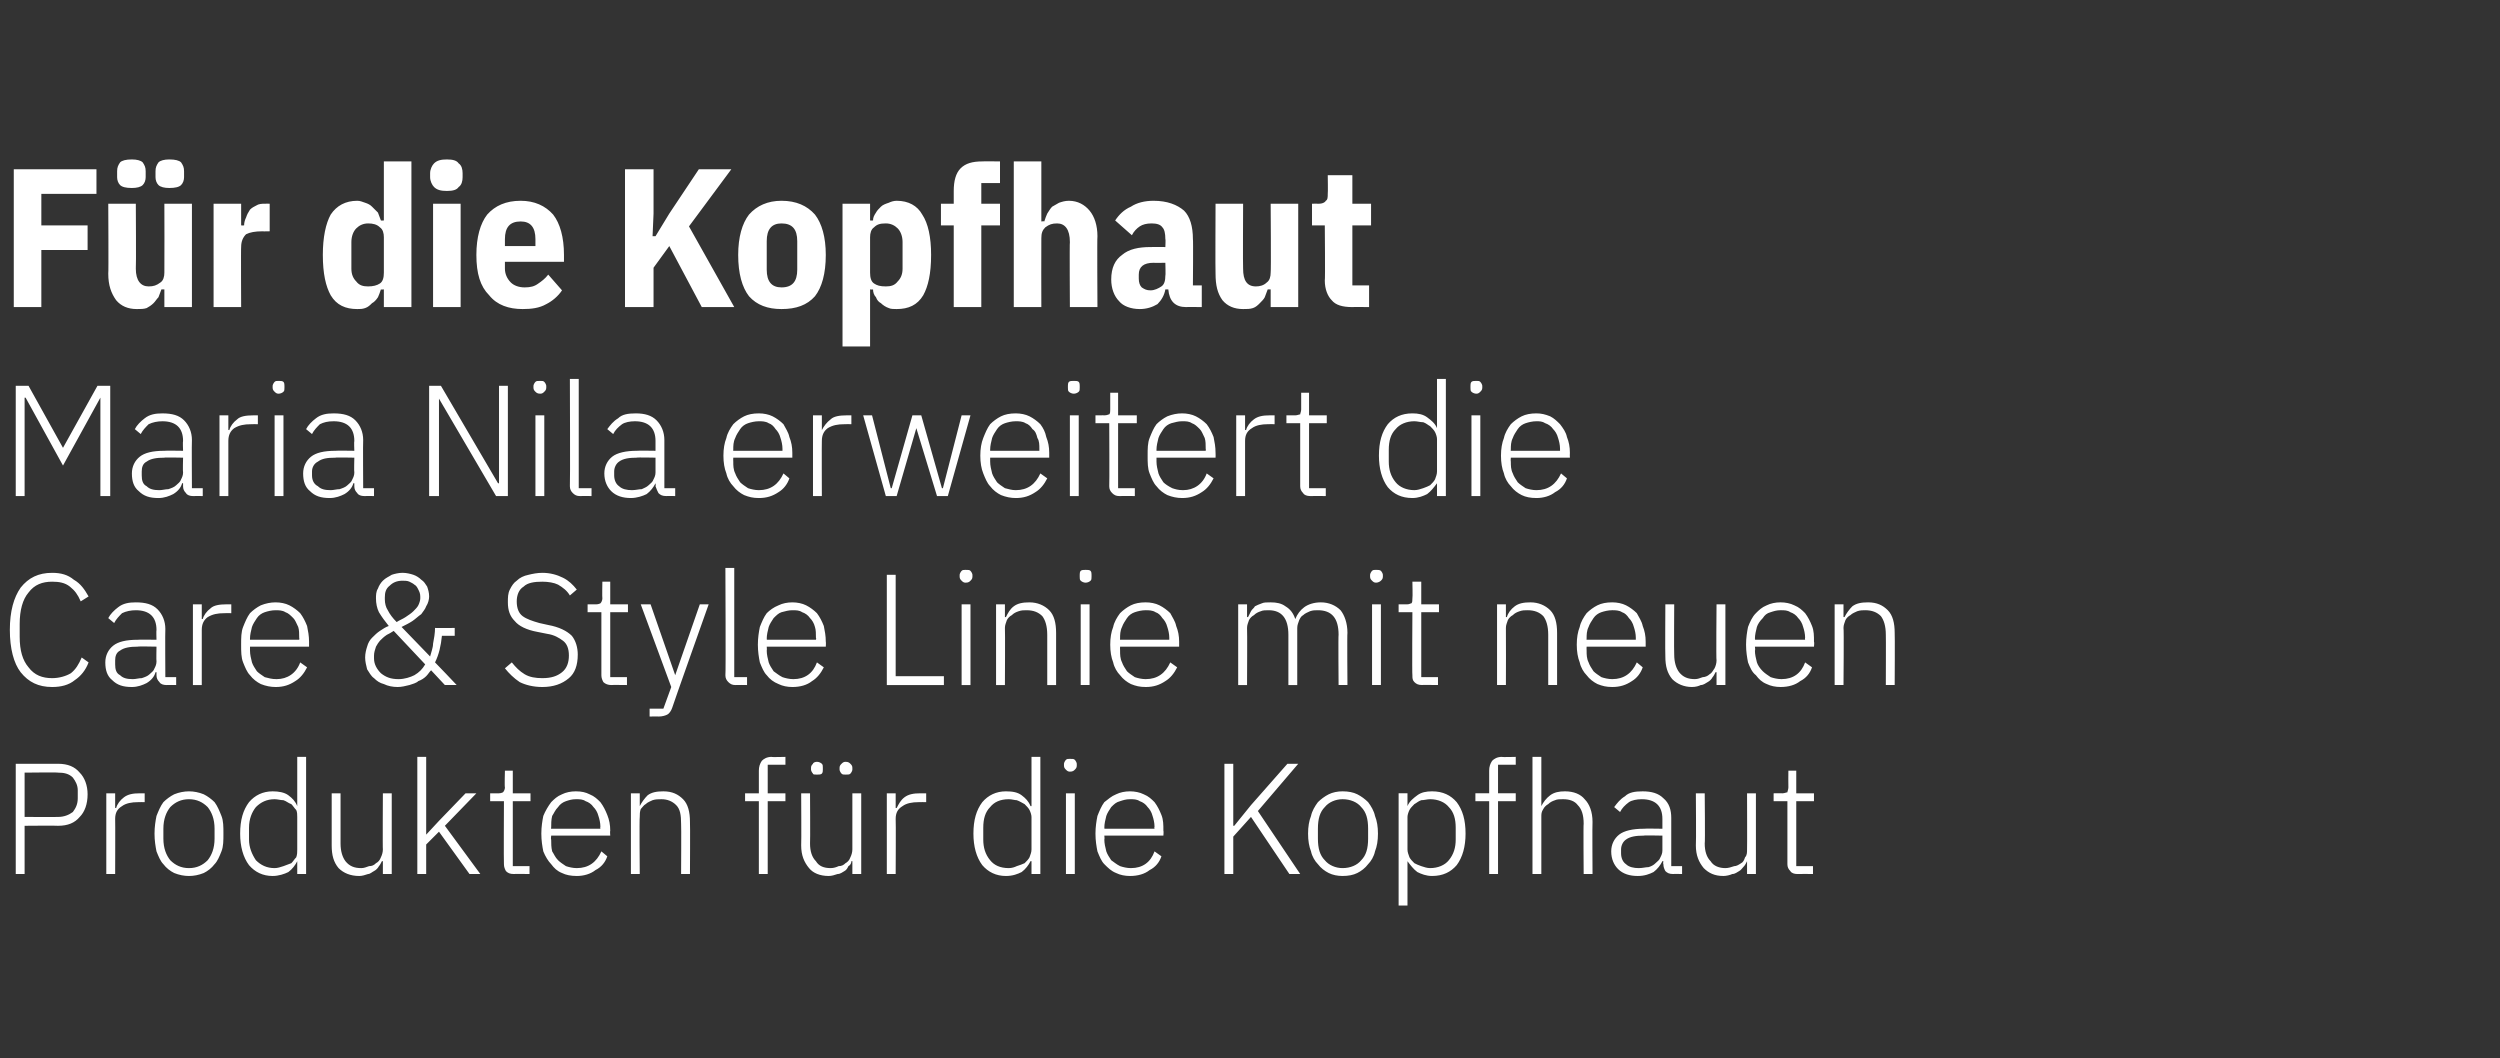 <?xml version="1.0" standalone="no"?><!DOCTYPE svg PUBLIC "-//W3C//DTD SVG 1.1//EN" "http://www.w3.org/Graphics/SVG/1.1/DTD/svg11.dtd"><svg xmlns="http://www.w3.org/2000/svg" version="1.1" width="254px" height="107.5px" viewBox="0 -1 254 107.5" style="top:-1px"><rect x="0" y="-1" width="254" height="107.5" fill="#333333" stroke="none"/><desc>F r die Kopfhaut Maria Nila erweitert die Care &amp; Style Linie mit neuen Produkten f r die Kopfhaut</desc><defs/><g id="Polygon276355"><path d="m1.6 87.8V76.6h4.3c1 0 1.7.3 2.2.9c.5.5.8 1.3.8 2.2c0 1-.3 1.8-.8 2.3c-.5.6-1.2.9-2.2.9c.01-.03-3.4 0-3.4 0v4.9h-.9zm.9-5.8s3.41.02 3.4 0c.6 0 1.1-.2 1.5-.5c.3-.4.5-.8.5-1.4v-.8c0-.5-.2-.9-.5-1.3c-.4-.4-.9-.5-1.5-.5c.01-.04-3.4 0-3.4 0v4.5zm8.3 5.8v-8.2h.9v1.5s.08-.04.1 0c.1-.4.4-.8.8-1.1c.4-.3.9-.4 1.6-.4h.5v.9s-.67-.02-.7 0c-.6 0-1.2.1-1.6.4c-.5.3-.7.7-.7 1.3c.02-.02 0 5.6 0 5.6h-.9zm8.4.2c-.5 0-1-.1-1.5-.3c-.4-.2-.8-.5-1.1-.9c-.3-.3-.5-.8-.7-1.3c-.1-.5-.2-1.1-.2-1.8c0-.7.1-1.3.2-1.8c.2-.5.4-1 .7-1.4c.3-.3.7-.6 1.1-.8c.5-.2 1-.3 1.5-.3c.5 0 1 .1 1.5.3c.4.2.8.5 1.1.8c.3.4.5.9.7 1.4c.2.5.2 1.1.2 1.8c0 .7 0 1.3-.2 1.8c-.2.5-.4 1-.7 1.3c-.3.4-.7.7-1.1.9c-.5.2-1 .3-1.5.3zm0-.8c.8 0 1.4-.3 1.9-.8c.4-.5.7-1.2.7-2.2v-1c0-1-.3-1.7-.7-2.2c-.5-.5-1.1-.8-1.9-.8c-.8 0-1.4.3-1.9.8c-.4.5-.7 1.2-.7 2.2v1c0 1 .3 1.7.7 2.2c.5.5 1.1.8 1.9.8zm11-.7s-.01-.03 0 0c-.2.4-.5.8-.9 1.1c-.4.2-1 .4-1.6.4c-1 0-1.8-.4-2.4-1.1c-.6-.8-.9-1.9-.9-3.2c0-1.4.3-2.4.9-3.2c.6-.7 1.4-1.1 2.4-1.1c.6 0 1.2.1 1.6.4c.4.3.7.6.9 1.1c-.01 0 0 0 0 0v-5h.9v11.9h-.9v-1.3zm-2.3.7c.3 0 .6-.1.9-.2c.3-.1.5-.2.8-.3c.2-.2.3-.4.5-.6c.1-.3.1-.5.1-.8V82c0-.2 0-.5-.1-.7c-.2-.2-.3-.4-.5-.6c-.3-.1-.5-.3-.8-.4c-.3 0-.6-.1-.9-.1c-.8 0-1.4.3-1.9.8c-.4.5-.7 1.2-.7 2.1v1.2c0 .8.3 1.5.7 2.1c.5.5 1.1.8 1.9.8zm11-.7s-.09-.02-.1 0c-.1.2-.2.4-.3.5c-.1.2-.3.4-.5.5c-.2.1-.4.3-.6.3c-.3.1-.6.2-.9.2c-.9 0-1.6-.3-2.1-.8c-.5-.6-.7-1.3-.7-2.3v-5.3h.9v5.1c0 .8.2 1.4.5 1.8c.4.5.9.7 1.6.7c.3 0 .5-.1.8-.2c.3 0 .5-.1.7-.3c.2-.1.4-.3.5-.6c.1-.2.2-.5.2-.8c-.03.03 0-5.7 0-5.7h.9v8.2h-.9v-1.3zm3.5-10.6h.9v7.9l1.3-1.4l2.7-2.8h1.1l-3.2 3.3l3.6 4.9h-1.1l-3.1-4.3l-1.3 1.3v3h-.9V75.9zm9.8 11.9c-.4 0-.6-.1-.8-.3c-.1-.2-.2-.4-.2-.7c-.03-.03 0-6.4 0-6.4h-1.4v-.8s.88-.01.9 0c.2 0 .4-.1.4-.1c.1-.1.2-.3.2-.5c-.05-.04 0-1.7 0-1.7h.8v2.3h1.8v.8h-1.8v6.6h1.7v.8s-1.63-.02-1.6 0zm6.4.2c-.6 0-1.1-.1-1.5-.3c-.5-.2-.8-.5-1.1-.9c-.3-.3-.6-.8-.8-1.3c-.1-.5-.2-1.1-.2-1.8c0-.7.1-1.3.2-1.8c.2-.5.5-1 .8-1.4c.3-.3.6-.6 1.1-.8c.4-.2.9-.3 1.4-.3c.6 0 1 .1 1.4.3c.5.2.8.5 1.1.8c.3.4.5.8.7 1.3c.2.5.3 1 .3 1.6c-.04.04 0 .5 0 .5h-6s-.05.38 0 .4c0 .4 0 .8.1 1.2c.2.3.3.6.6.9c.2.2.5.4.8.6c.3.1.7.2 1.1.2c1.2 0 2-.6 2.5-1.7l.6.5c-.2.6-.6 1.1-1.2 1.4c-.5.4-1.2.6-1.9.6zm-.1-7.8c-.4 0-.7.1-1 .2c-.3.1-.6.3-.8.6c-.3.3-.4.6-.6.9c-.1.4-.1.8-.1 1.2c-.05-.01 0 .1 0 .1h5s-.03-.16 0-.2c0-.4-.1-.8-.2-1.1c-.1-.4-.3-.7-.5-.9c-.2-.3-.5-.5-.8-.6c-.3-.2-.6-.2-1-.2zm5.6 7.6v-8.2h.9v1.3s0-.02 0 0c.2-.4.5-.8.8-1.1c.4-.3.9-.4 1.6-.4c.9 0 1.5.3 2 .8c.5.5.7 1.3.7 2.3c.03.02 0 5.3 0 5.3h-.9s.03-5.12 0-5.1c0-.9-.1-1.5-.5-1.9c-.4-.4-.9-.6-1.5-.6c-.3 0-.6 0-.9.1c-.2.1-.5.2-.7.4c-.2.1-.3.3-.5.5c-.1.3-.1.5-.1.8c-.05.02 0 5.8 0 5.8h-.9zm13-7.4h-1.4v-.8h1.4v-2.3c0-.4.1-.7.3-1c.2-.2.5-.4 1-.4c-.05.04 1.4 0 1.4 0v.8H78v2.9h1.8v.8H78v7.4h-.9v-7.4zm9.5 6.1s-.06-.02-.1 0c0 .2-.1.4-.3.5c-.1.2-.2.4-.4.5c-.2.1-.4.3-.7.3c-.3.1-.6.2-.9.2c-.9 0-1.6-.3-2-.8c-.5-.6-.8-1.3-.8-2.3c.03-.05 0-5.3 0-5.3h.9s.03 5.08 0 5.1c0 .8.2 1.4.6 1.8c.3.5.8.7 1.5.7c.3 0 .6-.1.8-.2c.3 0 .5-.1.7-.3c.2-.1.4-.3.5-.6c.1-.2.2-.5.2-.8v-5.7h.9v8.2h-.9v-1.3zM83 77.7c-.2 0-.4 0-.4-.1c-.1-.1-.2-.3-.2-.4v-.2c0-.2.1-.3.2-.4c0-.1.2-.2.4-.2c.2 0 .4.1.5.2c.1.1.1.2.1.4v.2c0 .1 0 .3-.1.4c-.1.1-.3.1-.5.1zm2.9 0c-.2 0-.3 0-.4-.1c-.1-.1-.2-.3-.2-.4v-.2c0-.2.1-.3.2-.4c.1-.1.2-.2.4-.2c.3 0 .4.1.5.2c.1.1.2.2.2.4v.2c0 .1-.1.3-.2.4c-.1.1-.2.1-.5.1zm4.2 10.1v-8.2h.9v1.5s.1-.04.1 0c.2-.4.4-.8.8-1.1c.4-.3.9-.4 1.6-.4h.6v.9s-.76-.02-.8 0c-.6 0-1.2.1-1.6.4c-.5.3-.7.7-.7 1.3c.03-.02 0 5.6 0 5.6h-.9zm14.7-1.3s-.08-.03-.1 0c-.2.4-.5.8-.9 1.1c-.4.2-.9.4-1.6.4c-1 0-1.8-.4-2.4-1.1c-.6-.8-.9-1.9-.9-3.2c0-1.4.3-2.4.9-3.2c.6-.7 1.4-1.1 2.4-1.1c.7 0 1.2.1 1.6.4c.4.3.7.6.9 1.1h.1v-5h.9v11.9h-.9v-1.3zm-2.3.7c.3 0 .6-.1.8-.2c.3-.1.6-.2.8-.3c.2-.2.4-.4.5-.6c.1-.3.2-.5.2-.8V82c0-.2-.1-.5-.2-.7c-.1-.2-.3-.4-.5-.6c-.2-.1-.5-.3-.8-.4c-.2 0-.5-.1-.8-.1c-.9 0-1.5.3-1.9.8c-.5.5-.7 1.2-.7 2.1v1.2c0 .8.2 1.5.7 2.1c.4.5 1 .8 1.9.8zm6.2-9.8c-.2 0-.3-.1-.4-.2c-.1-.1-.2-.2-.2-.4v-.2c0-.1.1-.3.2-.4c.1-.1.2-.1.4-.1c.3 0 .4 0 .5.1c.1.1.2.3.2.4v.2c0 .2-.1.3-.2.4c-.1.1-.2.2-.5.2zm-.4 2.2h.9v8.2h-.9v-8.2zm6.5 8.4c-.5 0-1-.1-1.4-.3c-.5-.2-.8-.5-1.2-.9c-.3-.3-.5-.8-.7-1.3c-.1-.5-.2-1.1-.2-1.8c0-.7.1-1.3.2-1.8c.2-.5.4-1 .7-1.4c.4-.3.7-.6 1.2-.8c.4-.2.9-.3 1.4-.3c.5 0 1 .1 1.4.3c.5.2.8.5 1.1.8c.3.4.5.8.7 1.3c.2.5.2 1 .2 1.6c.04.04 0 .5 0 .5h-6s.04.38 0 .4c0 .4.1.8.2 1.2c.1.3.3.6.5.9c.3.2.5.4.9.6c.3.1.7.2 1.1.2c1.2 0 2-.6 2.4-1.7l.7.5c-.2.6-.6 1.1-1.2 1.4c-.5.4-1.2.6-2 .6zm0-7.8c-.4 0-.7.1-1 .2c-.4.1-.6.3-.9.6c-.2.3-.4.6-.5.9c-.1.4-.2.8-.2 1.2c.04-.01 0 .1 0 .1h5.1s-.04-.16 0-.2c0-.4-.1-.8-.2-1.1c-.1-.4-.3-.7-.5-.9c-.2-.3-.5-.5-.8-.6c-.3-.2-.6-.2-1-.2zm12.3 1.8l-1.8 2v3.8h-.9V76.6h.9v6.3h.1l1.7-2.1l3.7-4.2h1.1l-4.1 4.8l4.3 6.4H131l-3.9-5.8zm9.3 6c-.5 0-1-.1-1.4-.3c-.4-.2-.8-.5-1.1-.9c-.3-.3-.6-.8-.7-1.3c-.2-.5-.3-1.1-.3-1.8c0-.7.1-1.3.3-1.8c.1-.5.4-1 .7-1.4c.3-.3.7-.6 1.1-.8c.4-.2.9-.3 1.4-.3c.6 0 1.1.1 1.5.3c.4.2.8.5 1.1.8c.3.4.6.9.7 1.4c.2.5.3 1.1.3 1.8c0 .7-.1 1.3-.3 1.8c-.1.5-.4 1-.7 1.3c-.3.4-.7.7-1.1.9c-.4.2-.9.3-1.5.3zm0-.8c.8 0 1.5-.3 1.9-.8c.5-.5.7-1.2.7-2.2v-1c0-1-.2-1.7-.7-2.2c-.4-.5-1.1-.8-1.9-.8c-.7 0-1.4.3-1.8.8c-.5.5-.7 1.2-.7 2.2v1c0 1 .2 1.7.7 2.2c.4.5 1.1.8 1.8.8zm5.7-7.6h.9v1.3s.05 0 0 0c.2-.5.6-.8 1-1.1c.4-.3.9-.4 1.5-.4c1.1 0 1.9.4 2.5 1.1c.6.8.9 1.8.9 3.2c0 1.3-.3 2.4-.9 3.2c-.6.7-1.4 1.1-2.5 1.1c-.6 0-1.1-.2-1.5-.4c-.4-.3-.7-.7-1-1.1c.05-.03 0 0 0 0v4.5h-.9V79.6zm3.2 7.6c.8 0 1.5-.3 1.9-.8c.5-.6.7-1.3.7-2.1v-1.2c0-.9-.2-1.6-.7-2.1c-.4-.5-1.1-.8-1.9-.8c-.3 0-.6.1-.9.1c-.3.1-.5.3-.7.4c-.2.2-.4.4-.5.6c-.1.2-.2.5-.2.7v3.3c0 .3.1.5.2.8c.1.2.3.4.5.6c.2.1.4.2.7.3c.3.1.6.2.9.2zm6-6.8h-1.4v-.8h1.4v-2.3c0-.4.1-.7.3-1c.2-.2.5-.4 1-.4c-.04.04 1.4 0 1.4 0v.8h-1.8v2.9h1.8v.8h-1.8v7.4h-.9v-7.4zm4.4-4.5h.9v5s.03-.02 0 0c.2-.4.5-.8.9-1.1c.4-.3.9-.4 1.5-.4c.9 0 1.6.3 2 .8c.5.5.8 1.3.8 2.3c-.03.02 0 5.3 0 5.3h-.9s-.04-5.12 0-5.1c0-.9-.2-1.5-.6-1.9c-.3-.4-.8-.6-1.5-.6c-.3 0-.6 0-.8.1c-.3.1-.5.2-.7.4c-.2.1-.4.3-.5.5c-.2.3-.2.5-.2.8v5.8h-.9V75.9zM170 87.8c-.4 0-.6-.1-.8-.3c-.1-.2-.2-.4-.2-.7c-.05-.03 0-.3 0-.3c0 0-.13-.02-.1 0c-.2.4-.5.8-.9 1.1c-.4.2-.9.4-1.6.4c-.8 0-1.5-.2-2-.7c-.4-.4-.7-1-.7-1.8c0-.7.3-1.3.8-1.7c.5-.4 1.4-.6 2.5-.6c.04-.03 1.9 0 1.9 0v-1c0-1.3-.7-2-2.1-2c-.5 0-1 .1-1.3.3c-.4.3-.7.6-.9 1l-.6-.5c.3-.4.6-.8 1.1-1.1c.4-.4 1-.5 1.8-.5c.9 0 1.6.2 2.1.7c.6.5.8 1.2.8 2v4.9h1.1v.8s-.92-.02-.9 0zm-3.5-.6c.4 0 .7-.1 1-.1c.3-.1.5-.2.7-.4c.2-.2.4-.3.5-.6c.1-.2.2-.4.2-.7v-1.5s-1.89-.04-1.9 0c-.8 0-1.4.1-1.8.4c-.3.2-.5.6-.5 1v.4c0 .5.2.9.5 1.1c.3.3.8.4 1.3.4zm11-.7s-.04-.02 0 0c-.1.2-.2.4-.3.5c-.2.2-.3.4-.5.5c-.2.1-.4.3-.7.3c-.2.1-.6.2-.9.2c-.9 0-1.5-.3-2-.8c-.5-.6-.8-1.3-.8-2.3c.04-.05 0-5.3 0-5.3h.9s.05 5.08 0 5.1c0 .8.2 1.4.6 1.8c.3.5.9.7 1.5.7c.3 0 .6-.1.9-.2c.2 0 .4-.1.7-.3c.2-.1.3-.3.4-.6c.2-.2.2-.5.2-.8c.02.03 0-5.7 0-5.7h.9v8.2h-.9v-1.3zm5.1 1.3c-.3 0-.6-.1-.7-.3c-.2-.2-.3-.4-.3-.7v-6.4h-1.4v-.8s.91-.01.9 0c.2 0 .4-.1.5-.1c0-.1.1-.3.1-.5c-.02-.04 0-1.7 0-1.7h.8v2.3h1.8v.8h-1.8v6.6h1.7v.8s-1.6-.02-1.6 0z" stroke="none" fill="#fff"/></g><g id="Polygon276354"><path d="m5.3 68.8c-1.4 0-2.4-.5-3.2-1.5C1.4 66.4 1 64.9 1 63c0-1.9.4-3.3 1.1-4.3c.8-1 1.8-1.5 3.2-1.5c.9 0 1.6.2 2.2.7c.7.4 1.1 1 1.5 1.7l-.8.5c-.3-.7-.6-1.1-1.1-1.5c-.5-.4-1.1-.5-1.8-.5c-1 0-1.8.3-2.4 1.1c-.6.7-.9 1.8-.9 3.2v1.3c0 1.4.3 2.4.9 3.1c.6.8 1.4 1.1 2.4 1.1c.7 0 1.4-.2 1.9-.5c.5-.4.8-.9 1.1-1.6l.7.5c-.3.8-.8 1.4-1.4 1.8c-.6.5-1.4.7-2.3.7zm11.6-.2c-.3 0-.6-.1-.7-.3c-.2-.2-.3-.4-.3-.7v-.3s-.06-.02-.1 0c-.1.4-.4.8-.9 1.1c-.4.2-.9.4-1.5.4c-.9 0-1.5-.2-2-.7c-.5-.4-.7-1-.7-1.8c0-.7.3-1.3.8-1.7c.5-.4 1.3-.6 2.5-.6c0-.03 1.9 0 1.9 0c0 0-.03-.99 0-1c0-1.3-.7-2-2.1-2c-.5 0-1 .1-1.4.3c-.3.3-.6.6-.8 1l-.6-.5c.2-.4.6-.8 1-1.1c.5-.4 1.1-.5 1.8-.5c1 0 1.7.2 2.2.7c.5.5.8 1.2.8 2c-.03.04 0 4.9 0 4.9h1.1v.8s-.96-.02-1 0zm-3.4-.6c.3 0 .6-.1.9-.1c.3-.1.6-.2.8-.4c.2-.2.4-.3.5-.6c.1-.2.2-.4.2-.7c-.03-.01 0-1.5 0-1.5c0 0-1.93-.04-1.9 0c-.8 0-1.4.1-1.8.4c-.4.2-.5.6-.5 1v.4c0 .5.1.9.5 1.1c.3.3.7.4 1.3.4zm6.1.6v-8.2h.9v1.5s.06-.04.1 0c.1-.4.4-.8.8-1.1c.3-.3.9-.4 1.6-.4h.5v.9s-.7-.02-.7 0c-.7 0-1.2.1-1.7.4c-.4.3-.6.7-.6 1.3v5.6h-.9zm8.4.2c-.5 0-1-.1-1.5-.3c-.4-.2-.8-.5-1.1-.9c-.3-.3-.5-.8-.7-1.3c-.2-.5-.2-1.1-.2-1.8c0-.7 0-1.3.2-1.8c.2-.5.4-1 .7-1.4c.3-.3.7-.6 1.1-.8c.5-.2 1-.3 1.5-.3c.5 0 1 .1 1.4.3c.4.2.8.5 1.1.8c.3.4.5.8.7 1.3c.1.5.2 1 .2 1.6v.5h-6v.4c0 .4.1.8.2 1.2c.1.3.3.6.5.9c.2.2.5.4.8.6c.4.1.7.2 1.2.2c1.1 0 2-.6 2.4-1.7l.7.5c-.3.6-.7 1.1-1.2 1.4c-.6.4-1.2.6-2 .6zm0-7.8c-.4 0-.8.1-1.1.2c-.3.1-.6.3-.8.6c-.2.3-.4.6-.5.9c-.1.4-.2.8-.2 1.2v.1h5s.03-.16 0-.2c0-.4 0-.8-.1-1.1c-.2-.4-.3-.7-.5-.9c-.3-.3-.5-.5-.8-.6c-.3-.2-.7-.2-1-.2zm15.8 6.1c-.2.2-.3.4-.5.6c-.2.2-.5.4-.8.5c-.2.2-.6.3-.9.4c-.4.1-.8.2-1.2.2c-.5 0-1-.1-1.4-.3c-.4-.1-.7-.3-1-.6c-.3-.2-.5-.6-.7-.9c-.1-.4-.2-.8-.2-1.2c0-.4.1-.8.2-1.1c.1-.4.3-.7.5-.9c.3-.3.5-.5.8-.7c.3-.2.6-.4.9-.5c-.4-.5-.7-.9-1-1.4c-.2-.4-.3-.9-.3-1.4c0-.3 0-.7.2-1c.1-.3.3-.6.5-.8c.3-.3.6-.4.9-.6c.3-.1.7-.2 1.1-.2c.4 0 .8.1 1.1.2c.3.1.6.3.8.5c.3.2.4.4.6.7c.1.3.2.6.2 1c0 .3-.1.7-.3 1c-.1.3-.3.5-.5.8c-.3.2-.6.5-.9.7c-.3.2-.7.4-1.1.6l2.9 3c.1-.4.3-.9.3-1.3c.1-.5.2-1.1.2-1.6c-.01.02 2 0 2 0v.8h-1.3c-.1 1-.3 1.9-.7 2.7c.04.02 2.2 2.3 2.2 2.3h-1.2l-1.4-1.5zM40.9 58c-.6 0-1 .2-1.3.5c-.4.3-.5.7-.5 1.2v.2c0 .4.1.8.3 1.1c.2.4.5.8.9 1.2c.3-.2.6-.3.9-.5c.3-.2.6-.4.8-.6c.2-.2.4-.4.5-.6c.1-.2.2-.5.2-.7v-.2c0-.3-.1-.5-.2-.7c-.1-.2-.2-.4-.4-.5c-.1-.1-.3-.2-.5-.3c-.2-.1-.5-.1-.7-.1zM38 65.9c0 .6.3 1.1.7 1.5c.5.4 1 .6 1.8.6c.6 0 1.2-.2 1.6-.4c.5-.3.8-.6 1.1-1.1L40 63.1c-.3.2-.5.3-.7.4c-.3.2-.5.4-.7.6c-.1.1-.3.4-.4.6c-.1.3-.2.6-.2.9v.3zm17.1 2.9c-.9 0-1.7-.2-2.3-.5c-.6-.4-1.1-.9-1.5-1.4l.7-.6c.4.5.8.9 1.3 1.2c.5.3 1.1.4 1.8.4c.9 0 1.5-.2 2-.6c.5-.4.7-1 .7-1.7c0-.7-.2-1.2-.6-1.5c-.4-.3-.9-.6-1.6-.7l-1-.2c-1.1-.2-1.9-.6-2.3-1.1c-.5-.5-.7-1.1-.7-1.9c0-.5 0-.9.2-1.3c.2-.4.4-.7.7-.9c.3-.3.7-.5 1.2-.6c.4-.1.9-.2 1.4-.2c.8 0 1.5.2 2.1.5c.6.3 1 .7 1.4 1.2l-.7.6c-.3-.5-.7-.8-1.2-1.1c-.4-.2-1-.3-1.6-.3c-.8 0-1.5.1-1.9.5c-.5.3-.7.9-.7 1.5c0 .7.2 1.2.6 1.5c.4.3 1 .5 1.7.7l.9.2c1.1.2 1.9.6 2.4 1.1c.4.5.6 1.2.6 1.9c0 1.1-.3 1.9-.9 2.4c-.7.6-1.6.9-2.7.9zm7-.2c-.3 0-.6-.1-.8-.3c-.1-.2-.2-.4-.2-.7v-6.4h-1.4v-.8s.9-.01.9 0c.2 0 .4-.1.4-.1c.1-.1.2-.3.2-.5c-.03-.04 0-1.7 0-1.7h.8v2.3h1.8v.8H62v6.6h1.7v.8s-1.61-.02-1.6 0zm9-8.2h.9s-3.72 10.48-3.7 10.5c-.1.3-.3.6-.5.7c-.2.1-.5.2-.9.2c.04-.02-.9 0-.9 0v-.8h1.4l.8-2.2l-3.1-8.4h1l2.5 7.2l2.5-7.2zm3.6 8.2c-.3 0-.5-.1-.7-.3c-.2-.2-.3-.4-.3-.7c.05-.01 0-10.9 0-10.9h.9v11.1h1.3v.8s-1.16-.02-1.2 0zm5.8.2c-.5 0-1-.1-1.4-.3c-.5-.2-.9-.5-1.2-.9c-.3-.3-.5-.8-.7-1.3c-.1-.5-.2-1.1-.2-1.8c0-.7.1-1.3.2-1.8c.2-.5.4-1 .7-1.4c.3-.3.7-.6 1.2-.8c.4-.2.9-.3 1.4-.3c.5 0 1 .1 1.4.3c.4.2.8.5 1.1.8c.3.4.5.8.7 1.3c.1.5.2 1 .2 1.6c.03.04 0 .5 0 .5h-6s.03.38 0 .4c0 .4.1.8.2 1.2c.1.3.3.6.5.9c.3.2.5.4.9.6c.3.1.7.2 1.1.2c1.2 0 2-.6 2.4-1.7l.7.5c-.3.6-.7 1.1-1.2 1.4c-.5.4-1.2.6-2 .6zm0-7.8c-.4 0-.7.1-1.1.2c-.3.1-.5.3-.8.6c-.2.3-.4.6-.5.9c-.1.4-.2.8-.2 1.2c.03-.01 0 .1 0 .1h5s.05-.16 0-.2c0-.4 0-.8-.1-1.1c-.1-.4-.3-.7-.5-.9c-.2-.3-.5-.5-.8-.6c-.3-.2-.6-.2-1-.2zm9.6 7.6V57.4h.9v10.3h4.9v.9h-5.8zm8-10.4c-.2 0-.3-.1-.4-.2c-.1-.1-.2-.2-.2-.4v-.2c0-.1.1-.3.2-.4c.1-.1.2-.1.4-.1c.3 0 .4 0 .5.1c.1.1.2.3.2.4v.2c0 .2-.1.3-.2.4c-.1.1-.2.2-.5.2zm-.4 2.2h.9v8.2h-.9v-8.2zm3.5 8.2v-8.2h.9v1.3s.07-.02.1 0c.2-.4.4-.8.8-1.1c.4-.3.9-.4 1.6-.4c.8 0 1.5.3 2 .8c.5.5.7 1.3.7 2.3v5.3h-.9v-5.1c0-.9-.2-1.5-.5-1.9c-.4-.4-.9-.6-1.6-.6c-.3 0-.5 0-.8.1c-.3.1-.5.2-.7.4c-.2.1-.4.3-.5.5c-.1.3-.2.5-.2.8c.03.02 0 5.8 0 5.8h-.9zm9.1-10.4c-.2 0-.4-.1-.5-.2c-.1-.1-.1-.2-.1-.4v-.2c0-.1 0-.3.1-.4c.1-.1.3-.1.5-.1c.2 0 .4 0 .5.1c.1.1.1.3.1.4v.2c0 .2 0 .3-.1.4c-.1.1-.3.2-.5.2zm-.5 2.2h.9v8.2h-.9v-8.2zm6.6 8.4c-.6 0-1-.1-1.5-.3c-.4-.2-.8-.5-1.1-.9c-.3-.3-.6-.8-.7-1.3c-.2-.5-.3-1.1-.3-1.8c0-.7.1-1.3.3-1.8c.1-.5.4-1 .7-1.4c.3-.3.7-.6 1.1-.8c.4-.2.9-.3 1.5-.3c.5 0 1 .1 1.4.3c.4.2.8.5 1.1.8c.2.4.5.8.6 1.3c.2.5.3 1 .3 1.6v.5h-6s-.02.38 0 .4c0 .4 0 .8.2 1.2c.1.3.3.6.5.9c.2.2.5.4.8.6c.3.1.7.2 1.1.2c1.2 0 2-.6 2.5-1.7l.7.5c-.3.6-.7 1.1-1.2 1.4c-.6.4-1.2.6-2 .6zm0-7.8c-.4 0-.8.1-1.1.2c-.3.1-.6.3-.8.6c-.2.3-.4.6-.5.9c-.2.4-.2.8-.2 1.2c-.02-.01 0 .1 0 .1h5v-.2c0-.4-.1-.8-.2-1.1c-.1-.4-.3-.7-.5-.9c-.2-.3-.4-.5-.7-.6c-.3-.2-.7-.2-1-.2zm9.4 7.6v-8.2h.9v1.3s.07-.02.1 0l.3-.6c.1-.2.3-.3.4-.5c.2-.1.4-.2.7-.3c.2-.1.5-.1.9-.1c.6 0 1.1.1 1.5.4c.5.3.8.7 1 1.3c.2-.5.5-.9.9-1.2c.4-.3 1-.5 1.7-.5c.8 0 1.5.3 2 .8c.4.5.7 1.3.7 2.3c-.04.02 0 5.3 0 5.3h-.9s-.04-5.12 0-5.1c0-1.7-.7-2.5-2.1-2.5c-.3 0-.5 0-.8.1c-.2.1-.5.2-.7.4c-.2.1-.3.3-.4.5c-.1.3-.2.5-.2.8v5.8h-.9v-5.1c0-1.7-.7-2.5-2-2.5c-.3 0-.6 0-.8.1c-.3.1-.5.2-.7.4c-.2.1-.4.3-.5.5c-.1.3-.2.5-.2.8c.03.02 0 5.8 0 5.8h-.9zm14-10.4c-.2 0-.3-.1-.4-.2c-.1-.1-.2-.2-.2-.4v-.2c0-.1.1-.3.2-.4c.1-.1.2-.1.4-.1c.2 0 .4 0 .5.1c.1.1.2.3.2.4v.2c0 .2-.1.3-.2.4c-.1.1-.3.2-.5.2zm-.4 2.2h.9v8.2h-.9v-8.2zm5.1 8.2c-.4 0-.6-.1-.8-.3c-.2-.2-.2-.4-.2-.7c-.04-.03 0-6.4 0-6.4h-1.4v-.8s.87-.01.9 0c.2 0 .3-.1.4-.1c.1-.1.1-.3.1-.5c.04-.04 0-1.7 0-1.7h.9v2.3h1.8v.8h-1.8v6.6h1.7v.8s-1.64-.02-1.6 0zm7.6 0v-8.2h.9v1.3s.06-.02.1 0c.1-.4.4-.8.8-1.1c.4-.3.9-.4 1.6-.4c.8 0 1.5.3 2 .8c.5.5.7 1.3.7 2.3v5.3h-.9v-5.1c0-.9-.2-1.5-.5-1.9c-.4-.4-.9-.6-1.6-.6c-.3 0-.5 0-.8.1c-.3.1-.5.2-.7.4c-.2.1-.4.3-.5.5c-.1.3-.2.5-.2.8c.02.02 0 5.8 0 5.8h-.9zm11.7.2c-.6 0-1-.1-1.5-.3c-.4-.2-.8-.5-1.1-.9c-.3-.3-.6-.8-.7-1.3c-.2-.5-.3-1.1-.3-1.8c0-.7.1-1.3.3-1.8c.1-.5.4-1 .7-1.4c.3-.3.7-.6 1.1-.8c.4-.2.9-.3 1.5-.3c.5 0 1 .1 1.4.3c.4.2.8.5 1.1.8c.2.4.5.8.6 1.3c.2.5.3 1 .3 1.6v.5h-6s-.02.38 0 .4c0 .4 0 .8.2 1.2c.1.3.3.6.5.9c.2.2.5.4.8.6c.3.1.7.2 1.1.2c1.2 0 2-.6 2.5-1.7l.6.5c-.2.6-.6 1.1-1.1 1.4c-.6.4-1.2.6-2 .6zm0-7.8c-.4 0-.8.1-1.1.2c-.3.1-.6.3-.8.6c-.2.3-.4.6-.5.9c-.2.4-.2.8-.2 1.2c-.02-.01 0 .1 0 .1h5v-.2c0-.4-.1-.8-.2-1.1c-.1-.4-.3-.7-.5-.9c-.2-.3-.4-.5-.7-.6c-.3-.2-.7-.2-1-.2zm10.6 6.3s-.11-.02-.1 0c-.1.2-.2.4-.3.5c-.1.2-.3.4-.5.5c-.2.1-.4.3-.7.3c-.2.1-.5.2-.9.2c-.8 0-1.5-.3-2-.8c-.5-.6-.7-1.3-.7-2.3c-.03-.05 0-5.3 0-5.3h.9s-.03 5.08 0 5.1c0 .8.2 1.4.5 1.8c.4.5.9.7 1.6.7c.3 0 .5-.1.8-.2c.2 0 .5-.1.7-.3c.2-.1.3-.3.5-.6c.1-.2.2-.5.2-.8c-.05.03 0-5.7 0-5.7h.9v8.2h-.9v-1.3zm6.5 1.5c-.5 0-1-.1-1.4-.3c-.5-.2-.8-.5-1.1-.9c-.4-.3-.6-.8-.8-1.3c-.1-.5-.2-1.1-.2-1.8c0-.7.1-1.3.2-1.8c.2-.5.4-1 .8-1.4c.3-.3.6-.6 1.1-.8c.4-.2.9-.3 1.4-.3c.5 0 1 .1 1.4.3c.5.2.8.5 1.1.8c.3.4.5.8.7 1.3c.2.5.2 1 .2 1.6c.05.04 0 .5 0 .5h-6s.05.38 0 .4c0 .4.1.8.2 1.2c.1.3.3.6.6.9c.2.2.5.4.8.6c.3.1.7.2 1.1.2c1.2 0 2-.6 2.4-1.7l.7.5c-.2.6-.6 1.1-1.2 1.4c-.5.4-1.2.6-2 .6zm0-7.8c-.4 0-.7.1-1 .2c-.4.1-.6.3-.8.6c-.3.3-.5.6-.6.9c-.1.4-.2.8-.2 1.2c.05-.01 0 .1 0 .1h5.1s-.03-.16 0-.2c0-.4-.1-.8-.2-1.1c-.1-.4-.3-.7-.5-.9c-.2-.3-.5-.5-.8-.6c-.3-.2-.6-.2-1-.2zm5.5 7.6v-8.2h.9v1.3s.09-.02.1 0c.2-.4.5-.8.8-1.1c.4-.3.9-.4 1.6-.4c.9 0 1.5.3 2 .8c.5.5.7 1.3.7 2.3c.03.02 0 5.3 0 5.3h-.9s.02-5.12 0-5.1c0-.9-.2-1.5-.5-1.9c-.4-.4-.9-.6-1.6-.6c-.2 0-.5 0-.8.1c-.2.1-.5.2-.7.4c-.2.1-.4.3-.5.5c-.1.3-.2.5-.2.8c.05.02 0 5.8 0 5.8h-.9z" stroke="none" fill="#fff"/></g><g id="Polygon276353"><path d="m10.2 39.4l-3.8 6.9l-3.8-6.9h-.1v10h-.9V38.2h1.3l3.5 6.3l3.5-6.3h1.3v11.2h-1v-10zm9.4 10c-.3 0-.6-.1-.7-.3c-.2-.2-.3-.4-.3-.7v-.3s-.07-.02-.1 0c-.1.4-.4.8-.9 1.1c-.4.2-.9.4-1.5.4c-.9 0-1.5-.2-2-.7c-.5-.4-.7-1-.7-1.8c0-.7.3-1.3.8-1.7c.5-.4 1.3-.6 2.5-.6c0-.03 1.9 0 1.9 0c0 0-.04-.99 0-1c0-1.3-.7-2-2.1-2c-.5 0-1 .1-1.4.3c-.3.3-.6.6-.8 1l-.6-.5c.2-.4.6-.8 1-1.1c.5-.4 1.1-.5 1.8-.5c1 0 1.7.2 2.2.7c.5.5.8 1.2.8 2c-.03.04 0 4.9 0 4.9h1.1v.8s-.96-.02-1 0zm-3.4-.6c.3 0 .6-.1.9-.1c.3-.1.6-.2.8-.4c.2-.2.4-.3.5-.6c.1-.2.2-.4.2-.7c-.04-.01 0-1.5 0-1.5c0 0-1.94-.04-1.9 0c-.8 0-1.4.1-1.8.4c-.4.2-.5.6-.5 1v.4c0 .5.1.9.5 1.1c.3.3.7.4 1.3.4zm6.1.6v-8.2h.9v1.5s.05-.04.1 0c.1-.4.4-.8.8-1.1c.3-.3.9-.4 1.6-.4h.5v.9s-.7-.02-.7 0c-.7 0-1.2.1-1.7.4c-.4.3-.6.7-.6 1.3v5.6h-.9zm6-10.4c-.2 0-.3-.1-.4-.2c-.1-.1-.2-.2-.2-.4v-.2c0-.1.1-.3.2-.4c.1-.1.2-.1.4-.1c.2 0 .4 0 .5.1c.1.1.1.3.1.4v.2c0 .2 0 .3-.1.4c-.1.1-.3.2-.5.2zm-.4 2.2h.9v8.2h-.9v-8.2zm9.1 8.2c-.3 0-.6-.1-.7-.3c-.2-.2-.3-.4-.3-.7v-.3s-.07-.02-.1 0c-.1.4-.4.8-.9 1.1c-.4.2-.9.4-1.5.4c-.9 0-1.5-.2-2-.7c-.5-.4-.7-1-.7-1.8c0-.7.3-1.3.8-1.7c.5-.4 1.3-.6 2.5-.6c-.01-.03 1.9 0 1.9 0c0 0-.04-.99 0-1c0-1.3-.7-2-2.1-2c-.6 0-1 .1-1.4.3c-.3.3-.6.6-.8 1l-.6-.5c.2-.4.6-.8 1-1.1c.5-.4 1.1-.5 1.8-.5c1 0 1.7.2 2.2.7c.5.5.8 1.2.8 2c-.03.04 0 4.9 0 4.9h1.1v.8s-.96-.02-1 0zm-3.4-.6c.3 0 .6-.1.9-.1c.3-.1.6-.2.8-.4c.2-.2.4-.3.5-.6c.1-.2.2-.4.2-.7c-.04-.01 0-1.5 0-1.5c0 0-1.94-.04-1.9 0c-.9 0-1.4.1-1.8.4c-.4.2-.6.6-.6 1v.4c0 .5.2.9.6 1.1c.3.3.7.4 1.3.4zm11-9.3v9.9h-1V38.2h1.2l5.8 9.9h.1v-9.9h.9v11.2h-1.2l-5.8-9.9zm10.3-.5c-.3 0-.4-.1-.5-.2c-.1-.1-.2-.2-.2-.4v-.2c0-.1.1-.3.2-.4c.1-.1.2-.1.5-.1c.2 0 .3 0 .4.1c.1.1.2.3.2.4v.2c0 .2-.1.3-.2.4c-.1.1-.2.2-.4.2zm-.5 2.2h.9v8.2h-.9v-8.2zm4.5 8.2c-.3 0-.5-.1-.7-.3c-.2-.2-.3-.4-.3-.7c.04-.01 0-10.9 0-10.9h.9v11.1h1.3v.8s-1.16-.02-1.2 0zm8.8 0c-.4 0-.6-.1-.8-.3c-.1-.2-.2-.4-.3-.7c.04-.03 0-.3 0-.3c0 0-.04-.02 0 0c-.2.4-.5.8-.9 1.1c-.4.2-1 .4-1.6.4c-.8 0-1.5-.2-2-.7c-.4-.4-.7-1-.7-1.8c0-.7.3-1.3.8-1.7c.5-.4 1.4-.6 2.5-.6c.03-.03 1.9 0 1.9 0v-1c0-1.3-.7-2-2.1-2c-.5 0-1 .1-1.3.3c-.4.3-.7.6-.9 1l-.6-.5c.3-.4.6-.8 1.1-1.1c.4-.4 1-.5 1.8-.5c.9 0 1.6.2 2.1.7c.5.5.8 1.2.8 2v4.9h1.1v.8s-.93-.02-.9 0zm-3.5-.6c.4 0 .7-.1 1-.1c.2-.1.5-.2.7-.4c.2-.2.4-.3.5-.6c.1-.2.2-.4.2-.7v-1.5s-1.91-.04-1.9 0c-.8 0-1.4.1-1.8.4c-.3.2-.5.6-.5 1v.4c0 .5.2.9.5 1.1c.3.3.8.4 1.3.4zm12.9.8c-.6 0-1-.1-1.5-.3c-.4-.2-.8-.5-1.1-.9c-.3-.3-.6-.8-.7-1.3c-.2-.5-.3-1.1-.3-1.8c0-.7.1-1.3.3-1.8c.1-.5.4-1 .7-1.4c.3-.3.7-.6 1.1-.8c.4-.2.9-.3 1.5-.3c.5 0 1 .1 1.4.3c.4.2.8.5 1.1.8c.2.4.5.8.6 1.3c.2.5.3 1 .3 1.6v.5h-6s-.02.38 0 .4c0 .4 0 .8.2 1.2c.1.3.3.6.5.9c.2.2.5.4.8.6c.3.1.7.2 1.1.2c1.2 0 2-.6 2.5-1.7l.6.5c-.2.6-.6 1.1-1.1 1.4c-.6.4-1.2.6-2 .6zm0-7.8c-.4 0-.8.1-1.1.2c-.3.1-.6.3-.8.6c-.2.3-.4.6-.5.9c-.2.4-.2.8-.2 1.2c-.02-.01 0 .1 0 .1h5v-.2c0-.4-.1-.8-.2-1.1c-.1-.4-.3-.7-.5-.9c-.2-.3-.4-.5-.7-.6c-.3-.2-.7-.2-1-.2zm5.5 7.6v-8.2h.9v1.5s.05-.04 0 0c.2-.4.5-.8.9-1.1c.3-.3.9-.4 1.6-.4h.5v.9s-.7-.02-.7 0c-.7 0-1.2.1-1.7.4c-.4.3-.6.7-.6 1.3c-.02-.02 0 5.6 0 5.6h-.9zm5.1-8.2h.9l1.9 7.4h.1l2.1-7.4h.9l2.1 7.4h.1l1.9-7.4h.9l-2.3 8.2h-1.1l-2.1-6.9l-2 6.9H90l-2.3-8.2zm15.5 8.4c-.5 0-1-.1-1.5-.3c-.4-.2-.8-.5-1.1-.9c-.3-.3-.5-.8-.7-1.3c-.2-.5-.3-1.1-.3-1.8c0-.7.1-1.3.3-1.8c.2-.5.4-1 .7-1.4c.3-.3.7-.6 1.1-.8c.4-.2.9-.3 1.5-.3c.5 0 1 .1 1.4.3c.4.2.8.5 1.1.8c.3.4.5.8.6 1.3c.2.5.3 1 .3 1.6v.5h-6v.4c0 .4.1.8.2 1.2c.1.3.3.6.5.9c.2.2.5.4.8.6c.4.1.7.2 1.1.2c1.2 0 2-.6 2.5-1.7l.7.5c-.3.6-.7 1.1-1.2 1.4c-.6.4-1.2.6-2 .6zm0-7.8c-.4 0-.8.1-1.1.2c-.3.1-.6.3-.8.6c-.2.3-.4.6-.5.9c-.1.4-.2.8-.2 1.2v.1h5v-.2c0-.4 0-.8-.2-1.1c-.1-.4-.2-.7-.5-.9c-.2-.3-.4-.5-.7-.6c-.3-.2-.7-.2-1-.2zm5.9-2.8c-.2 0-.4-.1-.5-.2c-.1-.1-.1-.2-.1-.4v-.2c0-.1 0-.3.1-.4c.1-.1.3-.1.5-.1c.2 0 .4 0 .5.1c.1.1.1.3.1.4v.2c0 .2 0 .3-.1.4c-.1.1-.3.2-.5.2zm-.4 2.2h.9v8.2h-.9v-8.2zm5 8.2c-.3 0-.5-.1-.7-.3c-.2-.2-.3-.4-.3-.7c.03-.03 0-6.4 0-6.4h-1.4v-.8s.94-.01.9 0c.3 0 .4-.1.5-.1c.1-.1.1-.3.1-.5c.01-.04 0-1.7 0-1.7h.8v2.3h1.9v.8h-1.9v6.6h1.7v.8s-1.57-.02-1.6 0zm6.4.2c-.5 0-1-.1-1.5-.3c-.4-.2-.8-.5-1.1-.9c-.3-.3-.5-.8-.7-1.3c-.2-.5-.2-1.1-.2-1.8c0-.7 0-1.3.2-1.8c.2-.5.4-1 .7-1.4c.3-.3.7-.6 1.1-.8c.5-.2 1-.3 1.5-.3c.5 0 1 .1 1.4.3c.4.2.8.5 1.1.8c.3.4.5.8.7 1.3c.1.5.2 1 .2 1.6c.02.04 0 .5 0 .5h-6v.4c0 .4.1.8.2 1.2c.1.3.3.6.5.9c.2.2.5.4.9.6c.3.1.6.2 1.1.2c1.1 0 2-.6 2.4-1.7l.7.5c-.3.6-.7 1.1-1.2 1.4c-.6.4-1.2.6-2 .6zm0-7.8c-.4 0-.7.1-1.1.2c-.3.1-.6.3-.8.6c-.2.3-.4.6-.5.9c-.1.4-.2.8-.2 1.2v.1h5s.03-.16 0-.2c0-.4 0-.8-.1-1.1c-.2-.4-.3-.7-.5-.9c-.3-.3-.5-.5-.8-.6c-.3-.2-.6-.2-1-.2zm5.5 7.6v-8.2h.9v1.5s.08-.04.1 0c.1-.4.4-.8.8-1.1c.4-.3.9-.4 1.6-.4h.5v.9s-.67-.02-.7 0c-.6 0-1.2.1-1.6.4c-.5.3-.7.7-.7 1.3v5.6h-.9zm7.5 0c-.3 0-.6-.1-.7-.3c-.2-.2-.3-.4-.3-.7V42h-1.4v-.8s.92-.01.9 0c.2 0 .4-.1.5-.1c0-.1.1-.3.1-.5c-.01-.04 0-1.7 0-1.7h.8v2.3h1.8v.8H133v6.6h1.7v.8s-1.59-.02-1.6 0zm12.9-1.3s-.05-.03 0 0c-.3.4-.6.8-1 1.1c-.4.2-.9.4-1.5.4c-1.1 0-1.9-.4-2.5-1.1c-.6-.8-.9-1.9-.9-3.2c0-1.4.3-2.4.9-3.2c.6-.7 1.4-1.1 2.5-1.1c.6 0 1.1.1 1.5.4c.4.3.8.6 1 1.1c-.05 0 0 0 0 0v-5h.9v11.9h-.9v-1.3zm-2.3.7c.3 0 .6-.1.9-.2c.3-.1.5-.2.7-.3c.2-.2.4-.4.5-.6c.1-.3.2-.5.2-.8v-3.3c0-.2-.1-.5-.2-.7c-.1-.2-.3-.4-.5-.6c-.2-.1-.4-.3-.7-.4c-.3 0-.6-.1-.9-.1c-.8 0-1.5.3-1.9.8c-.5.5-.7 1.2-.7 2.1v1.2c0 .8.2 1.5.7 2.1c.4.5 1.1.8 1.9.8zM150 39c-.2 0-.4-.1-.5-.2c-.1-.1-.1-.2-.1-.4v-.2c0-.1 0-.3.1-.4c.1-.1.3-.1.5-.1c.2 0 .3 0 .4.1c.1.1.2.3.2.4v.2c0 .2-.1.3-.2.4c-.1.1-.2.2-.4.2zm-.5 2.2h.9v8.2h-.9v-8.2zm6.6 8.4c-.6 0-1.1-.1-1.5-.3c-.4-.2-.8-.5-1.1-.9c-.3-.3-.6-.8-.7-1.3c-.2-.5-.3-1.1-.3-1.8c0-.7.1-1.3.3-1.8c.1-.5.4-1 .7-1.4c.3-.3.7-.6 1.1-.8c.4-.2.9-.3 1.5-.3c.5 0 .9.1 1.4.3c.4.2.7.5 1 .8c.3.4.6.8.7 1.3c.2.5.3 1 .3 1.6c-.02.04 0 .5 0 .5h-6s-.03.38 0 .4c0 .4 0 .8.2 1.2c.1.3.3.6.5.9c.2.2.5.4.8.6c.3.1.7.2 1.1.2c1.2 0 2-.6 2.5-1.7l.6.5c-.2.6-.6 1.1-1.2 1.4c-.5.4-1.2.6-1.9.6zm0-7.8c-.4 0-.8.1-1.1.2c-.3.1-.6.3-.8.6c-.2.3-.4.6-.5.9c-.2.4-.2.8-.2 1.2c-.03-.01 0 .1 0 .1h5v-.2c0-.4-.1-.8-.2-1.1c-.1-.4-.3-.7-.5-.9c-.2-.3-.5-.5-.8-.6c-.3-.2-.6-.2-.9-.2z" stroke="none" fill="#fff"/></g><g id="Polygon276352"><path d="m1.4 30.2v-14h8.4v2.5H4.2v3.2h4.7v2.5H4.2v5.8H1.4zm15.3-1.8h-.3c-.1.3-.2.5-.3.8c-.2.2-.3.4-.5.6c-.2.2-.5.4-.7.5c-.3.1-.6.1-1 .1c-.9 0-1.6-.3-2.1-.9c-.5-.7-.8-1.5-.8-2.7c.04.02 0-7.1 0-7.1h2.8s.04 6.58 0 6.6c0 1.2.5 1.8 1.3 1.8c.5 0 .8-.1 1.2-.4c.3-.2.4-.6.4-1c.02-.04 0-7 0-7h2.8v10.5h-2.8v-1.8zm-3.3-10.3c-.6 0-1-.1-1.2-.3c-.2-.2-.3-.5-.3-.8v-.6c0-.4.1-.6.3-.9c.2-.2.6-.3 1.2-.3c.5 0 .9.1 1.1.3c.2.3.3.5.3.9v.6c0 .3-.1.6-.3.8c-.2.2-.6.3-1.1.3zm3.8 0c-.5 0-.9-.1-1.1-.3c-.2-.2-.3-.5-.3-.8v-.6c0-.4.1-.6.3-.9c.2-.2.6-.3 1.1-.3c.6 0 1 .1 1.2.3c.2.3.3.5.3.9v.6c0 .3-.1.6-.3.8c-.2.2-.6.3-1.2.3zm4.5 12.1V19.7h2.8v2.2s.29.02.3 0c0-.3.1-.6.2-.8c.1-.3.2-.5.4-.8c.2-.2.4-.3.6-.4c.3-.2.6-.2.9-.2c.01-.02.5 0 .5 0v2.8s-.71.02-.7 0c-.8 0-1.3.1-1.7.3c-.3.3-.5.7-.5 1.3c-.03-.04 0 6.1 0 6.1h-2.8zM39 28.4s-.31.04-.3 0c-.1.3-.2.6-.3.8c-.2.3-.4.5-.6.6c-.2.2-.4.4-.7.5c-.3.1-.5.1-.8.1c-1.2 0-2.1-.4-2.7-1.4c-.5-.9-.8-2.2-.8-4.1c0-1.8.3-3.2.8-4.1c.6-.9 1.5-1.4 2.7-1.4c.3 0 .5.1.8.2c.3.1.5.2.7.4l.6.6c.1.3.2.5.3.8c-.01.02.3 0 .3 0v-6h2.8v14.8H39v-1.8zm-1.6-.3c.5 0 .9-.1 1.2-.3c.3-.2.4-.6.4-1.1v-3.6c0-.4-.1-.8-.4-1c-.3-.3-.7-.4-1.2-.4c-.5 0-.9.2-1.2.5c-.3.3-.5.8-.5 1.4v2.7c0 .6.2 1 .5 1.3c.3.4.7.5 1.2.5zm8-9.7c-.6 0-1-.1-1.3-.4c-.2-.2-.4-.6-.4-1v-.4c0-.4.2-.8.4-1c.3-.3.7-.4 1.3-.4c.6 0 1 .1 1.2.4c.3.2.4.6.4 1v.4c0 .4-.1.8-.4 1c-.2.3-.6.4-1.2.4zM44 19.7h2.8v10.5H44V19.7zm9.1 10.7c-1.4 0-2.6-.4-3.4-1.4c-.9-.9-1.3-2.2-1.3-4.1c0-1.8.4-3.2 1.1-4.1c.8-.9 1.9-1.4 3.4-1.4c1.4 0 2.5.5 3.3 1.4c.7.9 1.1 2.3 1.1 4.1v.7h-6v.7c0 .5.2 1 .6 1.4c.3.3.8.5 1.4.5c.6 0 1-.1 1.4-.4c.3-.2.7-.5 1-.9l1.4 1.6c-.4.6-1 1.1-1.6 1.4c-.7.4-1.5.5-2.4.5zm1.3-7.1c0-1.2-.5-1.8-1.5-1.8c-1.1 0-1.6.6-1.6 1.8v.7h3.1v-.7s-.01.02 0 0zM68 24l-1.6 2.2v4h-2.9v-14h2.9v4.5l-.1 2.3h.3l1.4-2.3l3-4.5h3.3L70 22l4.6 8.2h-3.3L68 24zm11.4 6.4c-1.4 0-2.5-.4-3.3-1.3c-.7-.9-1.1-2.3-1.1-4.2c0-1.8.4-3.2 1.1-4.1c.8-.9 1.9-1.4 3.3-1.4c1.5 0 2.6.5 3.4 1.4c.7.9 1.1 2.3 1.1 4.1c0 1.9-.4 3.3-1.1 4.2c-.8.9-1.9 1.3-3.4 1.3zm-1.5-4c0 1.2.5 1.8 1.5 1.8c1.1 0 1.6-.6 1.6-1.8v-2.9c0-1.2-.5-1.8-1.6-1.8c-1 0-1.5.6-1.5 1.8v2.9zm7.7-6.7h2.8v1.7s.27.02.3 0c0-.3.1-.5.3-.8c.1-.2.3-.4.5-.6c.2-.2.5-.3.8-.4c.2-.1.5-.2.8-.2c1.2 0 2.1.5 2.6 1.4c.6.9.9 2.3.9 4.1c0 1.9-.3 3.2-.8 4.1c-.6 1-1.5 1.4-2.7 1.4c-.3 0-.6 0-.8-.1c-.3-.1-.6-.3-.8-.5c-.2-.1-.4-.3-.5-.6c-.2-.2-.3-.5-.3-.8c-.03.04-.3 0-.3 0v5.8h-2.8V19.7zm4.4 8.4c.5 0 .9-.1 1.2-.5c.3-.3.5-.7.5-1.3v-2.7c0-.6-.2-1.1-.5-1.4c-.3-.3-.7-.5-1.2-.5c-.6 0-.9.1-1.2.4c-.3.2-.4.6-.4 1v3.6c0 .5.1.9.4 1.1c.3.2.6.3 1.2.3zm6.9-6.2h-1.3v-2.2h1.3v-1.3c0-1 .2-1.8.7-2.3c.5-.5 1.2-.7 2.2-.7c-.03-.02 1.8 0 1.8 0v2.2h-1.9v2.1h1.9v2.2h-1.9v8.3h-2.8v-8.3zm6.1-6.5h2.8v6.1s.3-.04.3 0c.1-.3.2-.6.3-.8c.2-.3.3-.5.5-.7c.2-.1.5-.3.7-.4c.3-.1.6-.2 1-.2c.9 0 1.6.4 2.1 1c.5.6.8 1.5.8 2.6c-.04.04 0 7.2 0 7.2h-2.8s-.04-6.62 0-6.6c0-1.3-.5-1.9-1.3-1.9c-.5 0-.8.1-1.2.4c-.3.3-.4.6-.4 1.1c-.02 0 0 7 0 7H103V15.4zm17.5 14.8c-1.1 0-1.7-.6-1.8-1.8h-.3c-.1.6-.4 1.1-.8 1.5c-.5.3-1.1.5-1.8.5c-.9 0-1.7-.3-2.1-.8c-.5-.5-.8-1.3-.8-2.2c0-1.2.4-2 1.1-2.5c.7-.6 1.7-.8 2.9-.8c.02-.02 1.5 0 1.5 0c0 0 .04-.83 0-.8c0-.6-.1-1-.3-1.2c-.2-.3-.6-.4-1.1-.4c-.5 0-.9.1-1.2.3c-.3.2-.6.5-.8.9l-1.7-1.5c.4-.6.9-1.1 1.6-1.4c.6-.4 1.4-.6 2.3-.6c1.4 0 2.4.4 3.1 1c.6.6.9 1.6.9 2.9c.04-.04 0 4.7 0 4.7h.9v2.2s-1.62-.02-1.6 0zm-3.6-1.7c.4 0 .8-.2 1.1-.4c.3-.2.4-.6.4-1.1c.04.02 0-1.3 0-1.3c0 0-1.22.02-1.2 0c-1 0-1.5.4-1.5 1.2v.4c0 .4.1.7.3.9c.3.2.5.3.9.3zm12.2-.1h-.3c-.1.3-.2.5-.3.8c-.1.2-.3.4-.5.6c-.2.2-.4.4-.7.5c-.3.1-.6.1-1 .1c-.9 0-1.6-.3-2.1-.9c-.5-.7-.7-1.5-.7-2.7c-.03.02 0-7.1 0-7.1h2.8s-.03 6.58 0 6.6c0 1.2.4 1.8 1.3 1.8c.4 0 .8-.1 1.1-.4c.3-.2.4-.6.4-1c.05-.04 0-7 0-7h2.8v10.5h-2.8v-1.8zm8.3 1.8c-1 0-1.7-.2-2.1-.7c-.4-.4-.7-1.1-.7-2c.05 0 0-5.6 0-5.6h-1.3v-2.2s.67-.02.7 0c.3 0 .6-.1.7-.3c.2-.1.2-.4.2-.7c.03-.04 0-1.9 0-1.9h2.5v2.9h1.9v2.2h-1.9v6.1h1.7v2.2s-1.71-.02-1.7 0z" stroke="none" fill="#fff"/></g></svg>